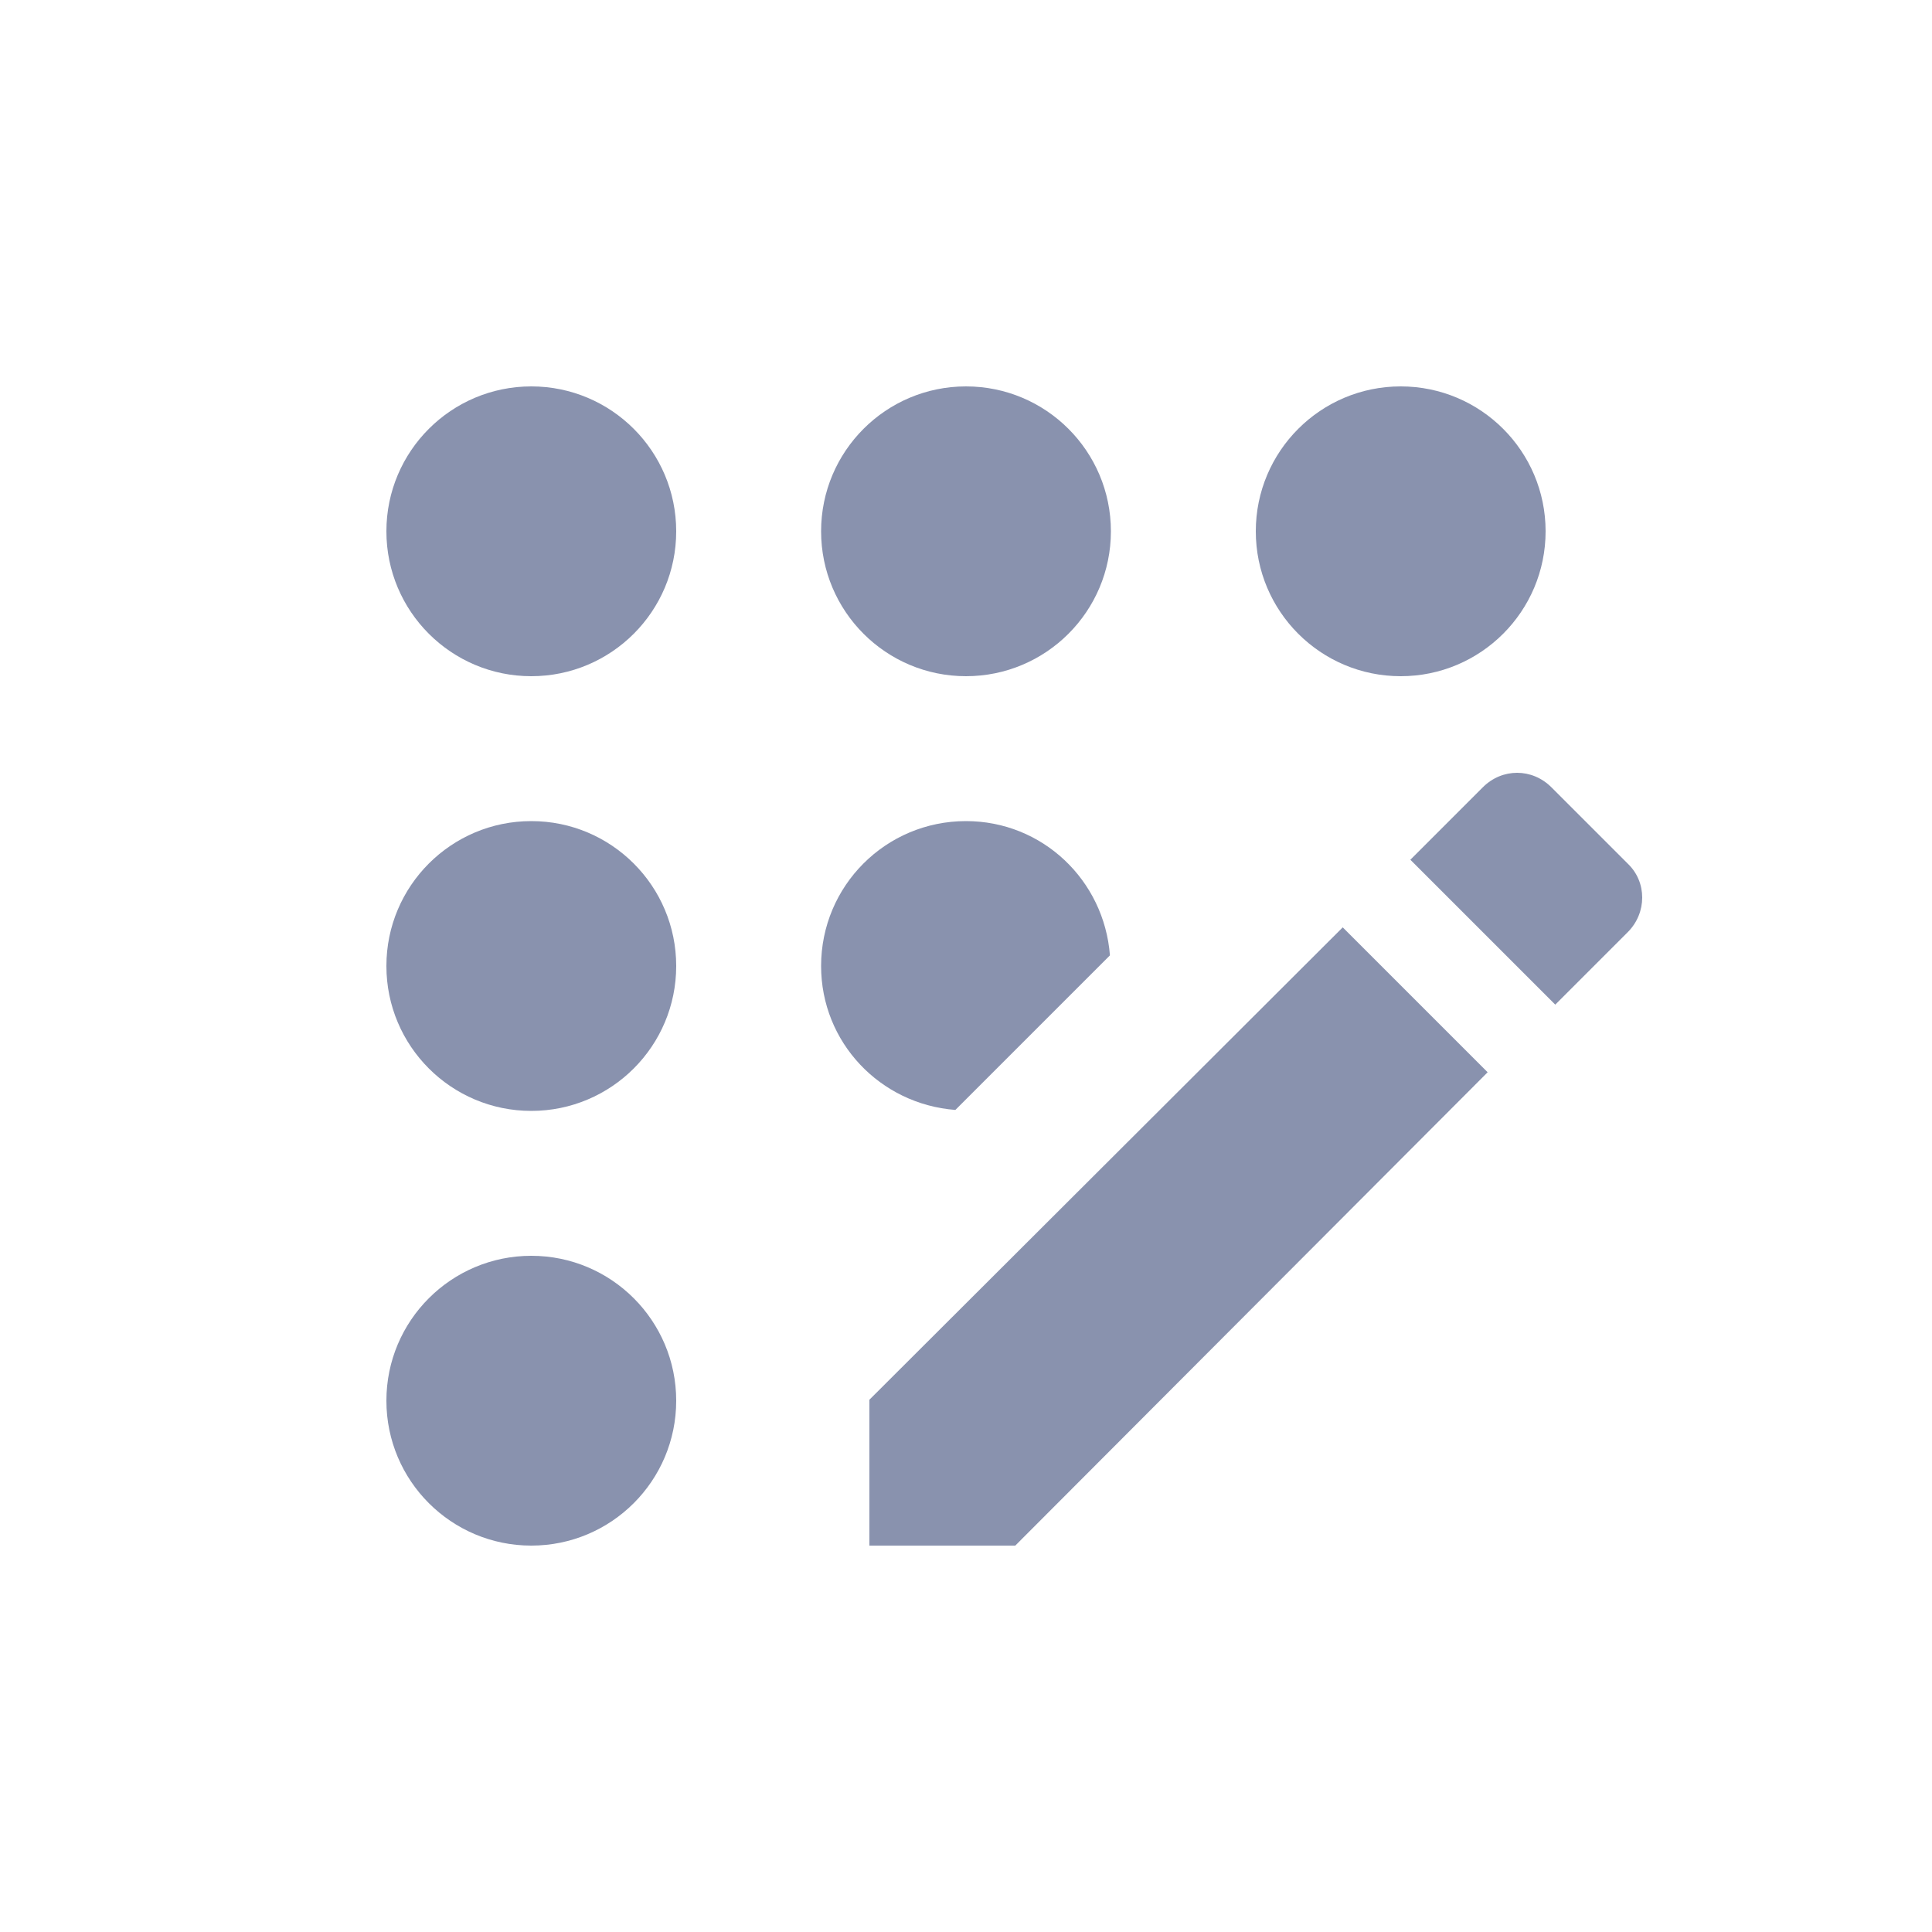 <svg xmlns="http://www.w3.org/2000/svg" enable-background="new 0 0 20 20" height="48px" viewBox="0 0 20 20" width="48px" fill="#8992ae"><g><rect fill="none" height="20" width="20"/></g><g><g><g><circle cx="10" cy="5.5" r="1.5"/></g><g><circle cx="5.5" cy="14.5" r="1.5"/></g><g><circle cx="5.5" cy="10" r="1.5"/></g><g><circle cx="5.5" cy="5.5" r="1.5"/></g><g><circle cx="14.5" cy="5.5" r="1.5"/></g><g><polygon points="9,14.49 9,16 10.51,16 15.4,11.1 13.9,9.6"/></g><g><path d="M11.49,9.89C11.43,9.11,10.79,8.5,10,8.5c-0.83,0-1.5,0.67-1.5,1.5c0,0.79,0.61,1.43,1.39,1.49L11.49,9.89z"/></g><g><path d="M16.85,8.94l-0.79-0.79c-0.2-0.2-0.51-0.2-0.71,0L14.6,8.9l1.5,1.5l0.75-0.75C17.05,9.45,17.05,9.13,16.85,8.94z"/></g></g></g></svg>